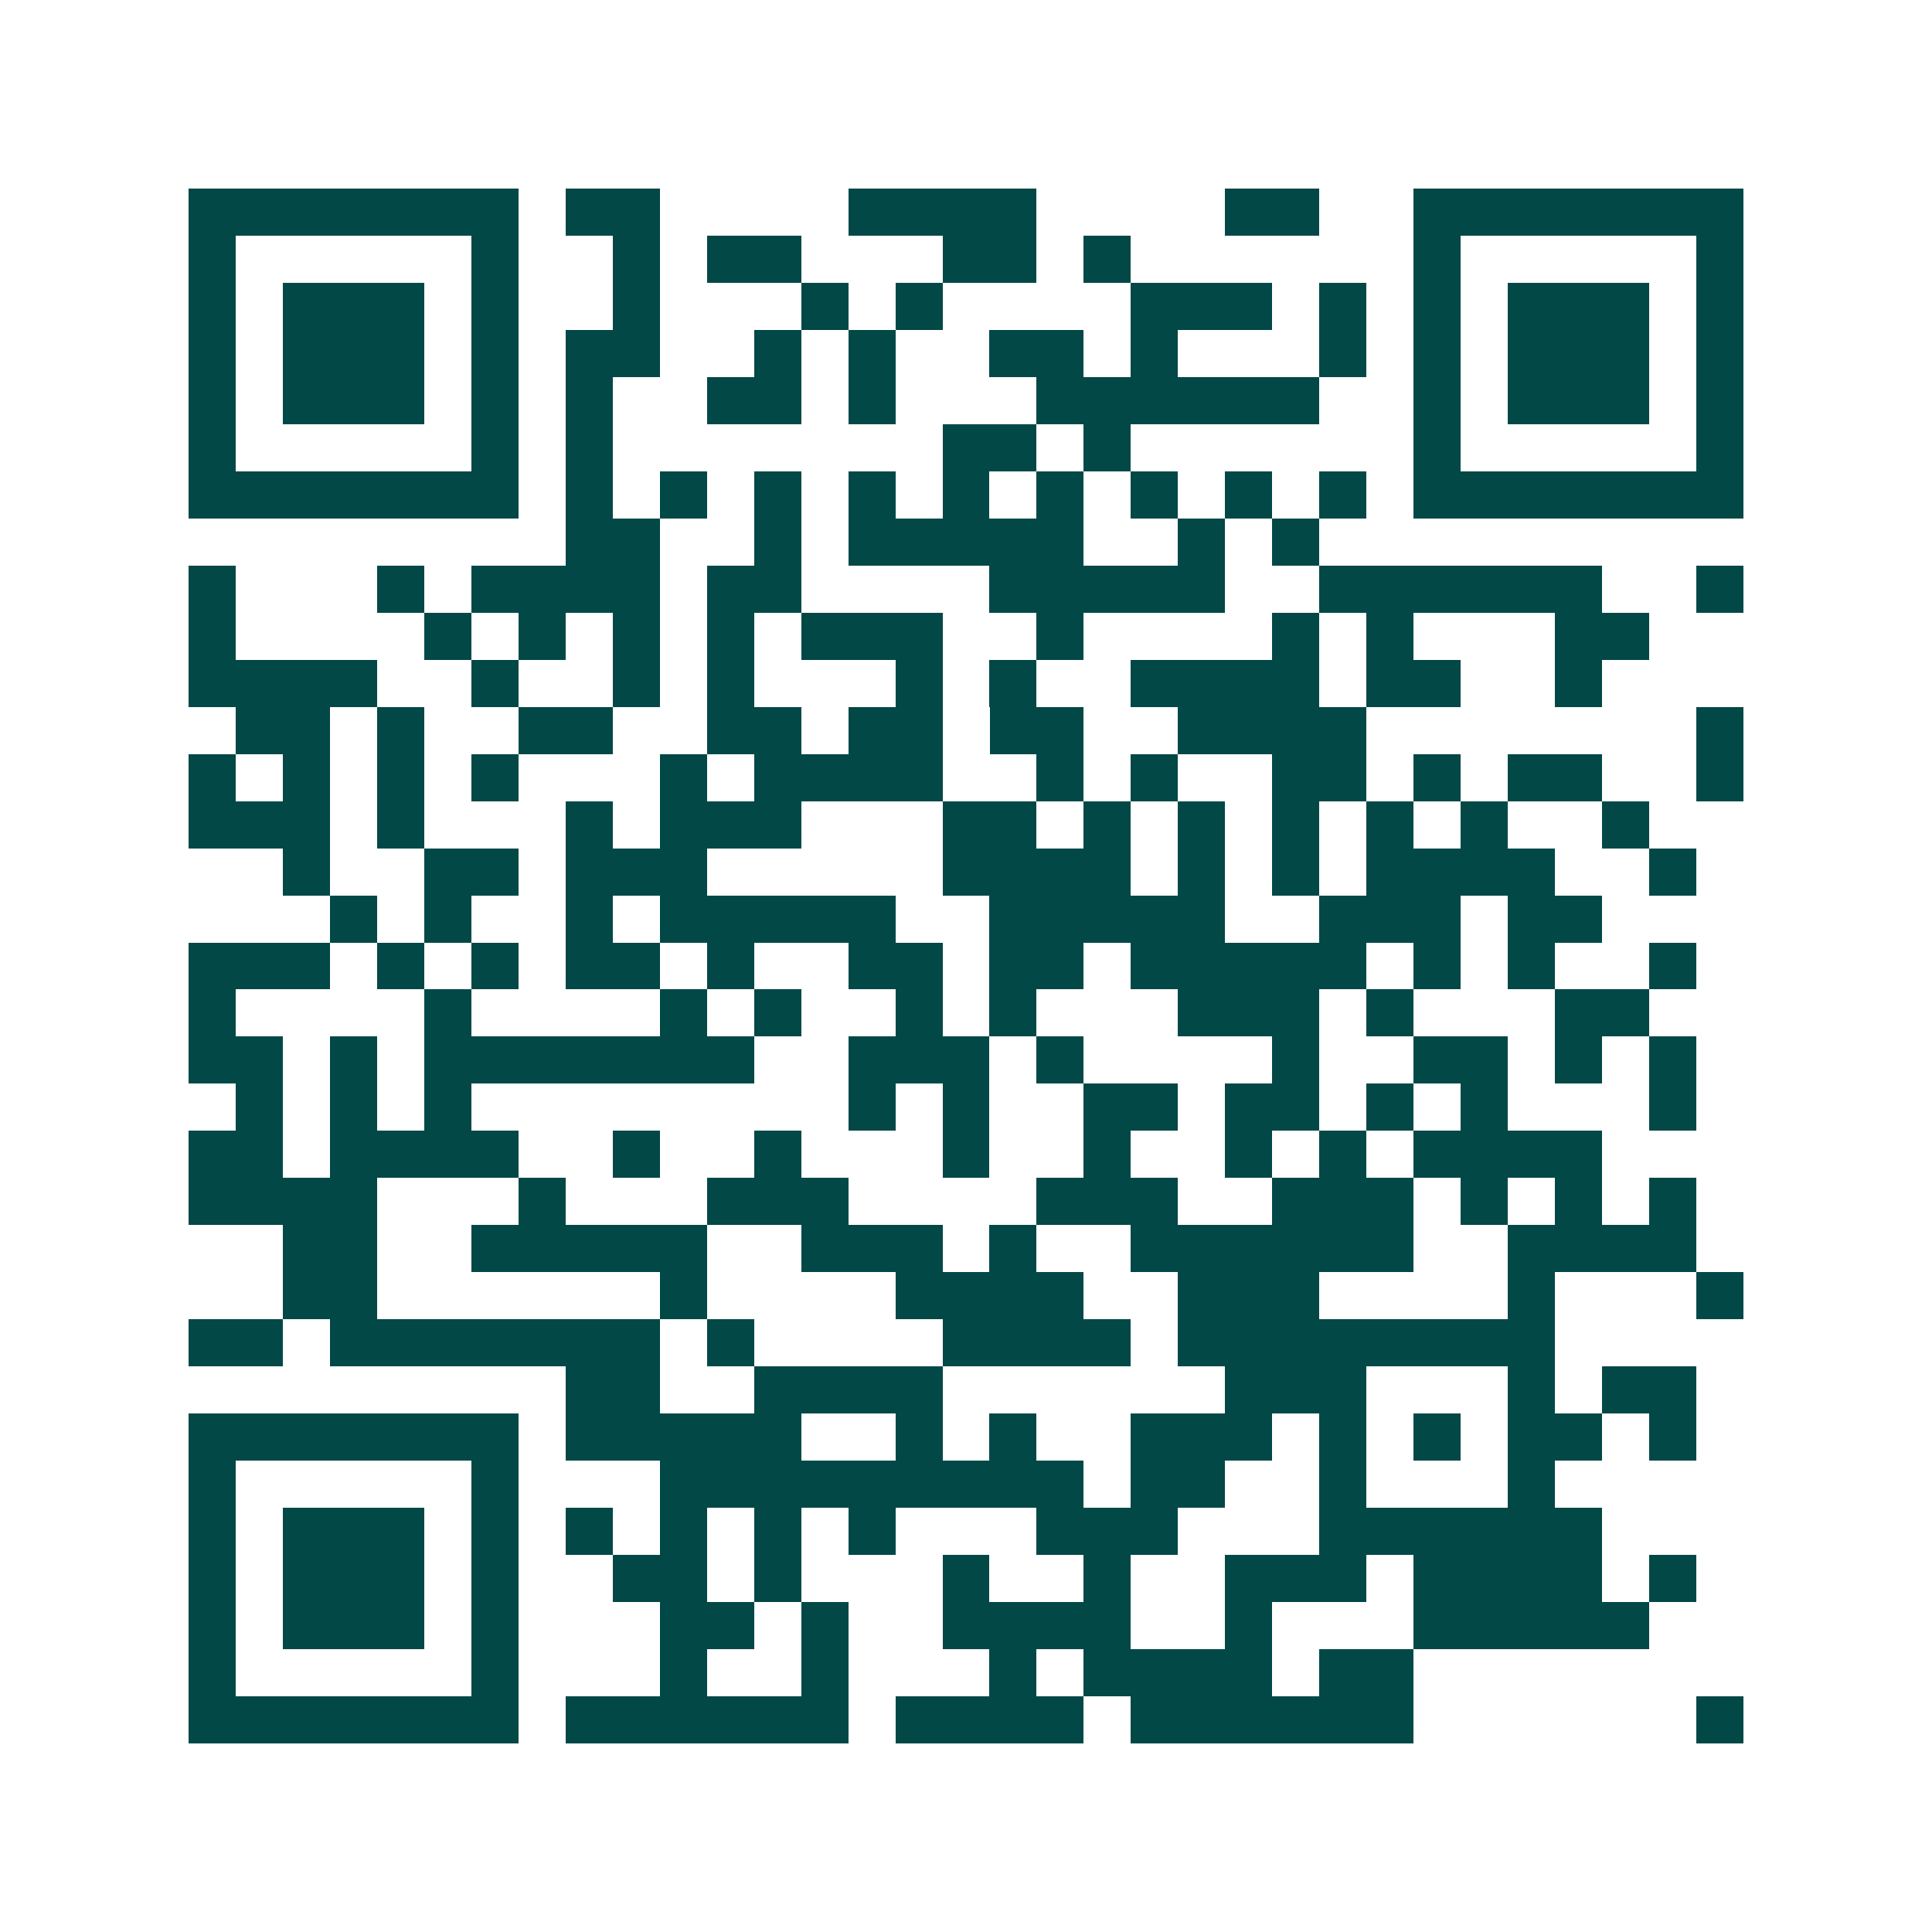 <svg xmlns="http://www.w3.org/2000/svg" width="200" height="200" viewBox="0 0 41 41" shape-rendering="crispEdges"><path fill="#ffffff" d="M0 0h41v41H0z"/><path stroke="#014847" d="M4 4.5h7m1 0h2m4 0h4m4 0h2m2 0h7M4 5.5h1m5 0h1m2 0h1m1 0h2m3 0h2m1 0h1m6 0h1m5 0h1M4 6.5h1m1 0h3m1 0h1m2 0h1m3 0h1m1 0h1m4 0h3m1 0h1m1 0h1m1 0h3m1 0h1M4 7.5h1m1 0h3m1 0h1m1 0h2m2 0h1m1 0h1m2 0h2m1 0h1m3 0h1m1 0h1m1 0h3m1 0h1M4 8.5h1m1 0h3m1 0h1m1 0h1m2 0h2m1 0h1m3 0h6m2 0h1m1 0h3m1 0h1M4 9.5h1m5 0h1m1 0h1m7 0h2m1 0h1m6 0h1m5 0h1M4 10.5h7m1 0h1m1 0h1m1 0h1m1 0h1m1 0h1m1 0h1m1 0h1m1 0h1m1 0h1m1 0h7M12 11.5h2m2 0h1m1 0h5m2 0h1m1 0h1M4 12.5h1m3 0h1m1 0h4m1 0h2m4 0h5m2 0h6m2 0h1M4 13.5h1m4 0h1m1 0h1m1 0h1m1 0h1m1 0h3m2 0h1m4 0h1m1 0h1m3 0h2M4 14.5h4m2 0h1m2 0h1m1 0h1m3 0h1m1 0h1m2 0h4m1 0h2m2 0h1M5 15.5h2m1 0h1m2 0h2m2 0h2m1 0h2m1 0h2m2 0h4m7 0h1M4 16.5h1m1 0h1m1 0h1m1 0h1m3 0h1m1 0h4m2 0h1m1 0h1m2 0h2m1 0h1m1 0h2m2 0h1M4 17.5h3m1 0h1m3 0h1m1 0h3m3 0h2m1 0h1m1 0h1m1 0h1m1 0h1m1 0h1m2 0h1M6 18.5h1m2 0h2m1 0h3m5 0h4m1 0h1m1 0h1m1 0h4m2 0h1M7 19.5h1m1 0h1m2 0h1m1 0h5m2 0h5m2 0h3m1 0h2M4 20.5h3m1 0h1m1 0h1m1 0h2m1 0h1m2 0h2m1 0h2m1 0h5m1 0h1m1 0h1m2 0h1M4 21.5h1m4 0h1m4 0h1m1 0h1m2 0h1m1 0h1m3 0h3m1 0h1m3 0h2M4 22.5h2m1 0h1m1 0h7m2 0h3m1 0h1m4 0h1m2 0h2m1 0h1m1 0h1M5 23.5h1m1 0h1m1 0h1m8 0h1m1 0h1m2 0h2m1 0h2m1 0h1m1 0h1m3 0h1M4 24.5h2m1 0h4m2 0h1m2 0h1m3 0h1m2 0h1m2 0h1m1 0h1m1 0h4M4 25.5h4m3 0h1m3 0h3m4 0h3m2 0h3m1 0h1m1 0h1m1 0h1M6 26.5h2m2 0h5m2 0h3m1 0h1m2 0h6m2 0h4M6 27.5h2m6 0h1m4 0h4m2 0h3m4 0h1m3 0h1M4 28.5h2m1 0h7m1 0h1m4 0h4m1 0h8M12 29.5h2m2 0h4m6 0h3m3 0h1m1 0h2M4 30.5h7m1 0h5m2 0h1m1 0h1m2 0h3m1 0h1m1 0h1m1 0h2m1 0h1M4 31.5h1m5 0h1m3 0h9m1 0h2m2 0h1m3 0h1M4 32.5h1m1 0h3m1 0h1m1 0h1m1 0h1m1 0h1m1 0h1m3 0h3m3 0h6M4 33.5h1m1 0h3m1 0h1m2 0h2m1 0h1m3 0h1m2 0h1m2 0h3m1 0h4m1 0h1M4 34.5h1m1 0h3m1 0h1m3 0h2m1 0h1m2 0h4m2 0h1m3 0h5M4 35.5h1m5 0h1m3 0h1m2 0h1m3 0h1m1 0h4m1 0h2M4 36.5h7m1 0h6m1 0h4m1 0h6m6 0h1"/></svg>
